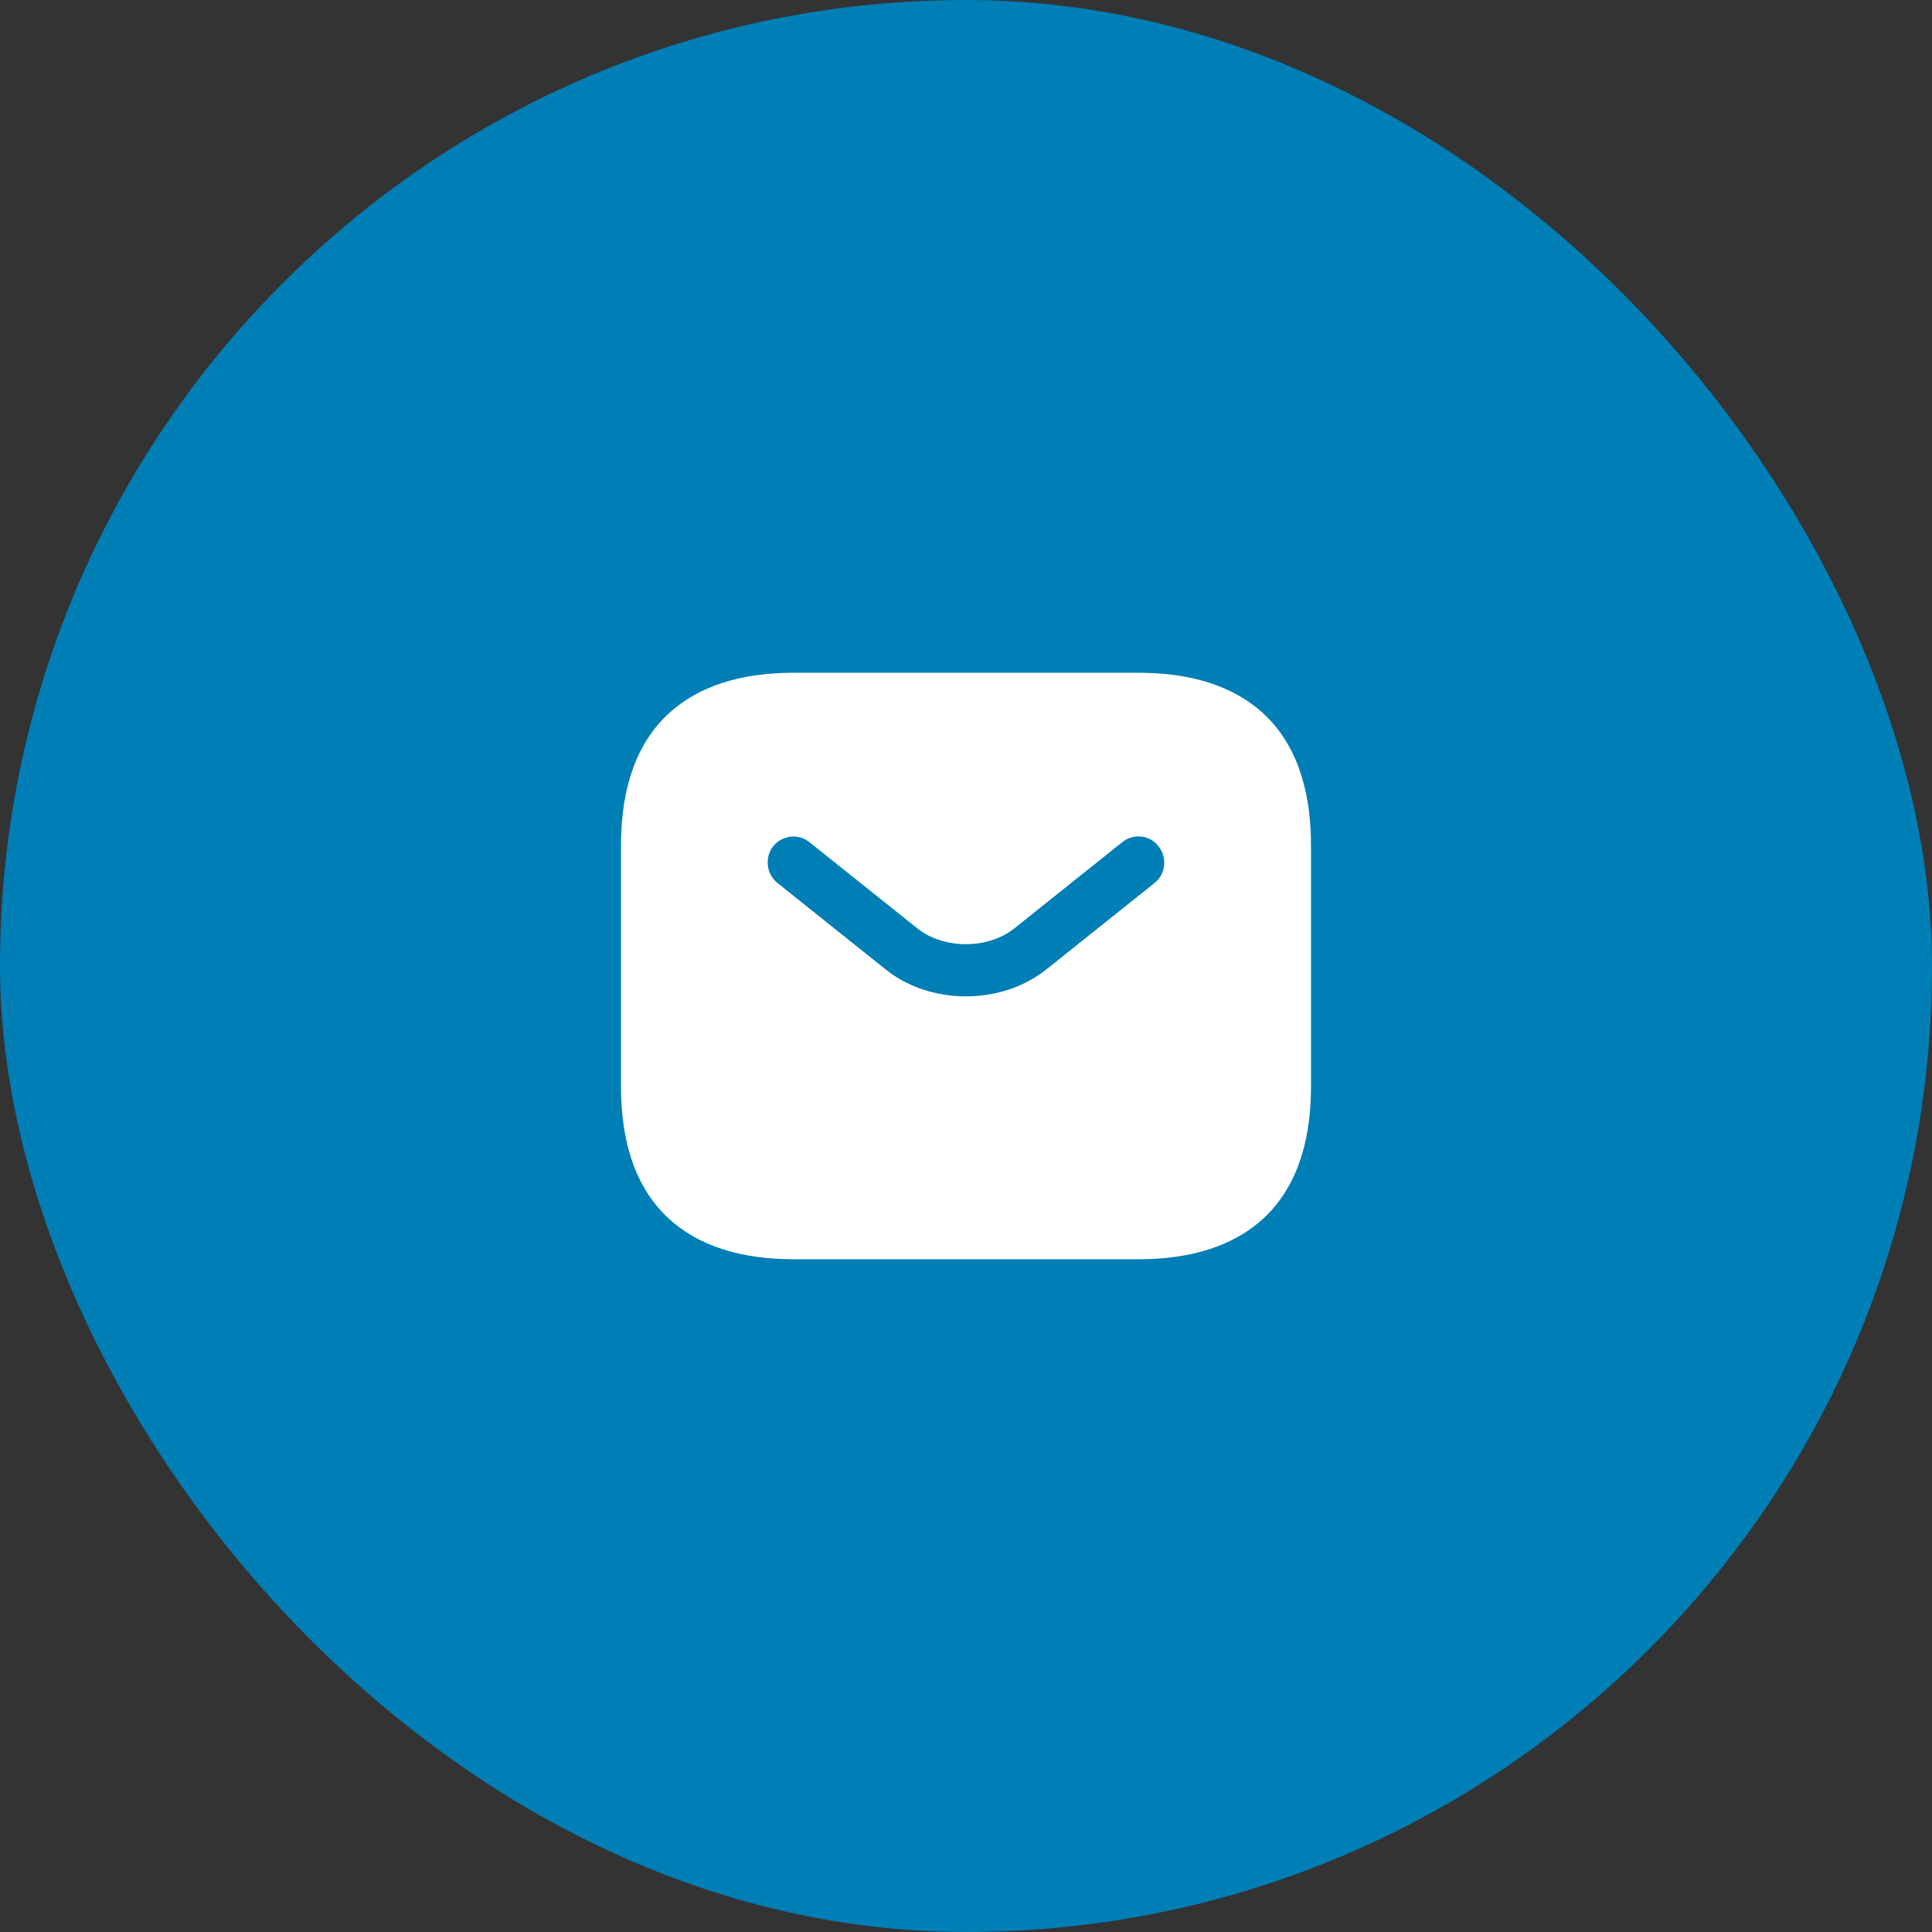 <svg xmlns="http://www.w3.org/2000/svg" width="56" height="56" viewBox="0 0 56 56" fill="none"><rect x="0" y="0" width="56" height="56" fill="#333333" stroke="none"/><rect width="56" height="56" rx="28" fill="#007EB6"></rect><path d="M33 19.5H23C20 19.5 18 21 18 24.5V31.5C18 35 20 36.5 23 36.5H33C36 36.5 38 35 38 31.5V24.5C38 21 36 19.5 33 19.5ZM33.47 25.59L30.34 28.09C29.68 28.62 28.84 28.88 28 28.88C27.16 28.88 26.31 28.62 25.66 28.09L22.53 25.59C22.21 25.33 22.16 24.85 22.41 24.53C22.67 24.21 23.14 24.15 23.46 24.41L26.59 26.91C27.35 27.52 28.64 27.52 29.4 26.91L32.53 24.41C32.85 24.15 33.33 24.2 33.58 24.53C33.84 24.85 33.79 25.33 33.47 25.59Z" fill="white"></path></svg>